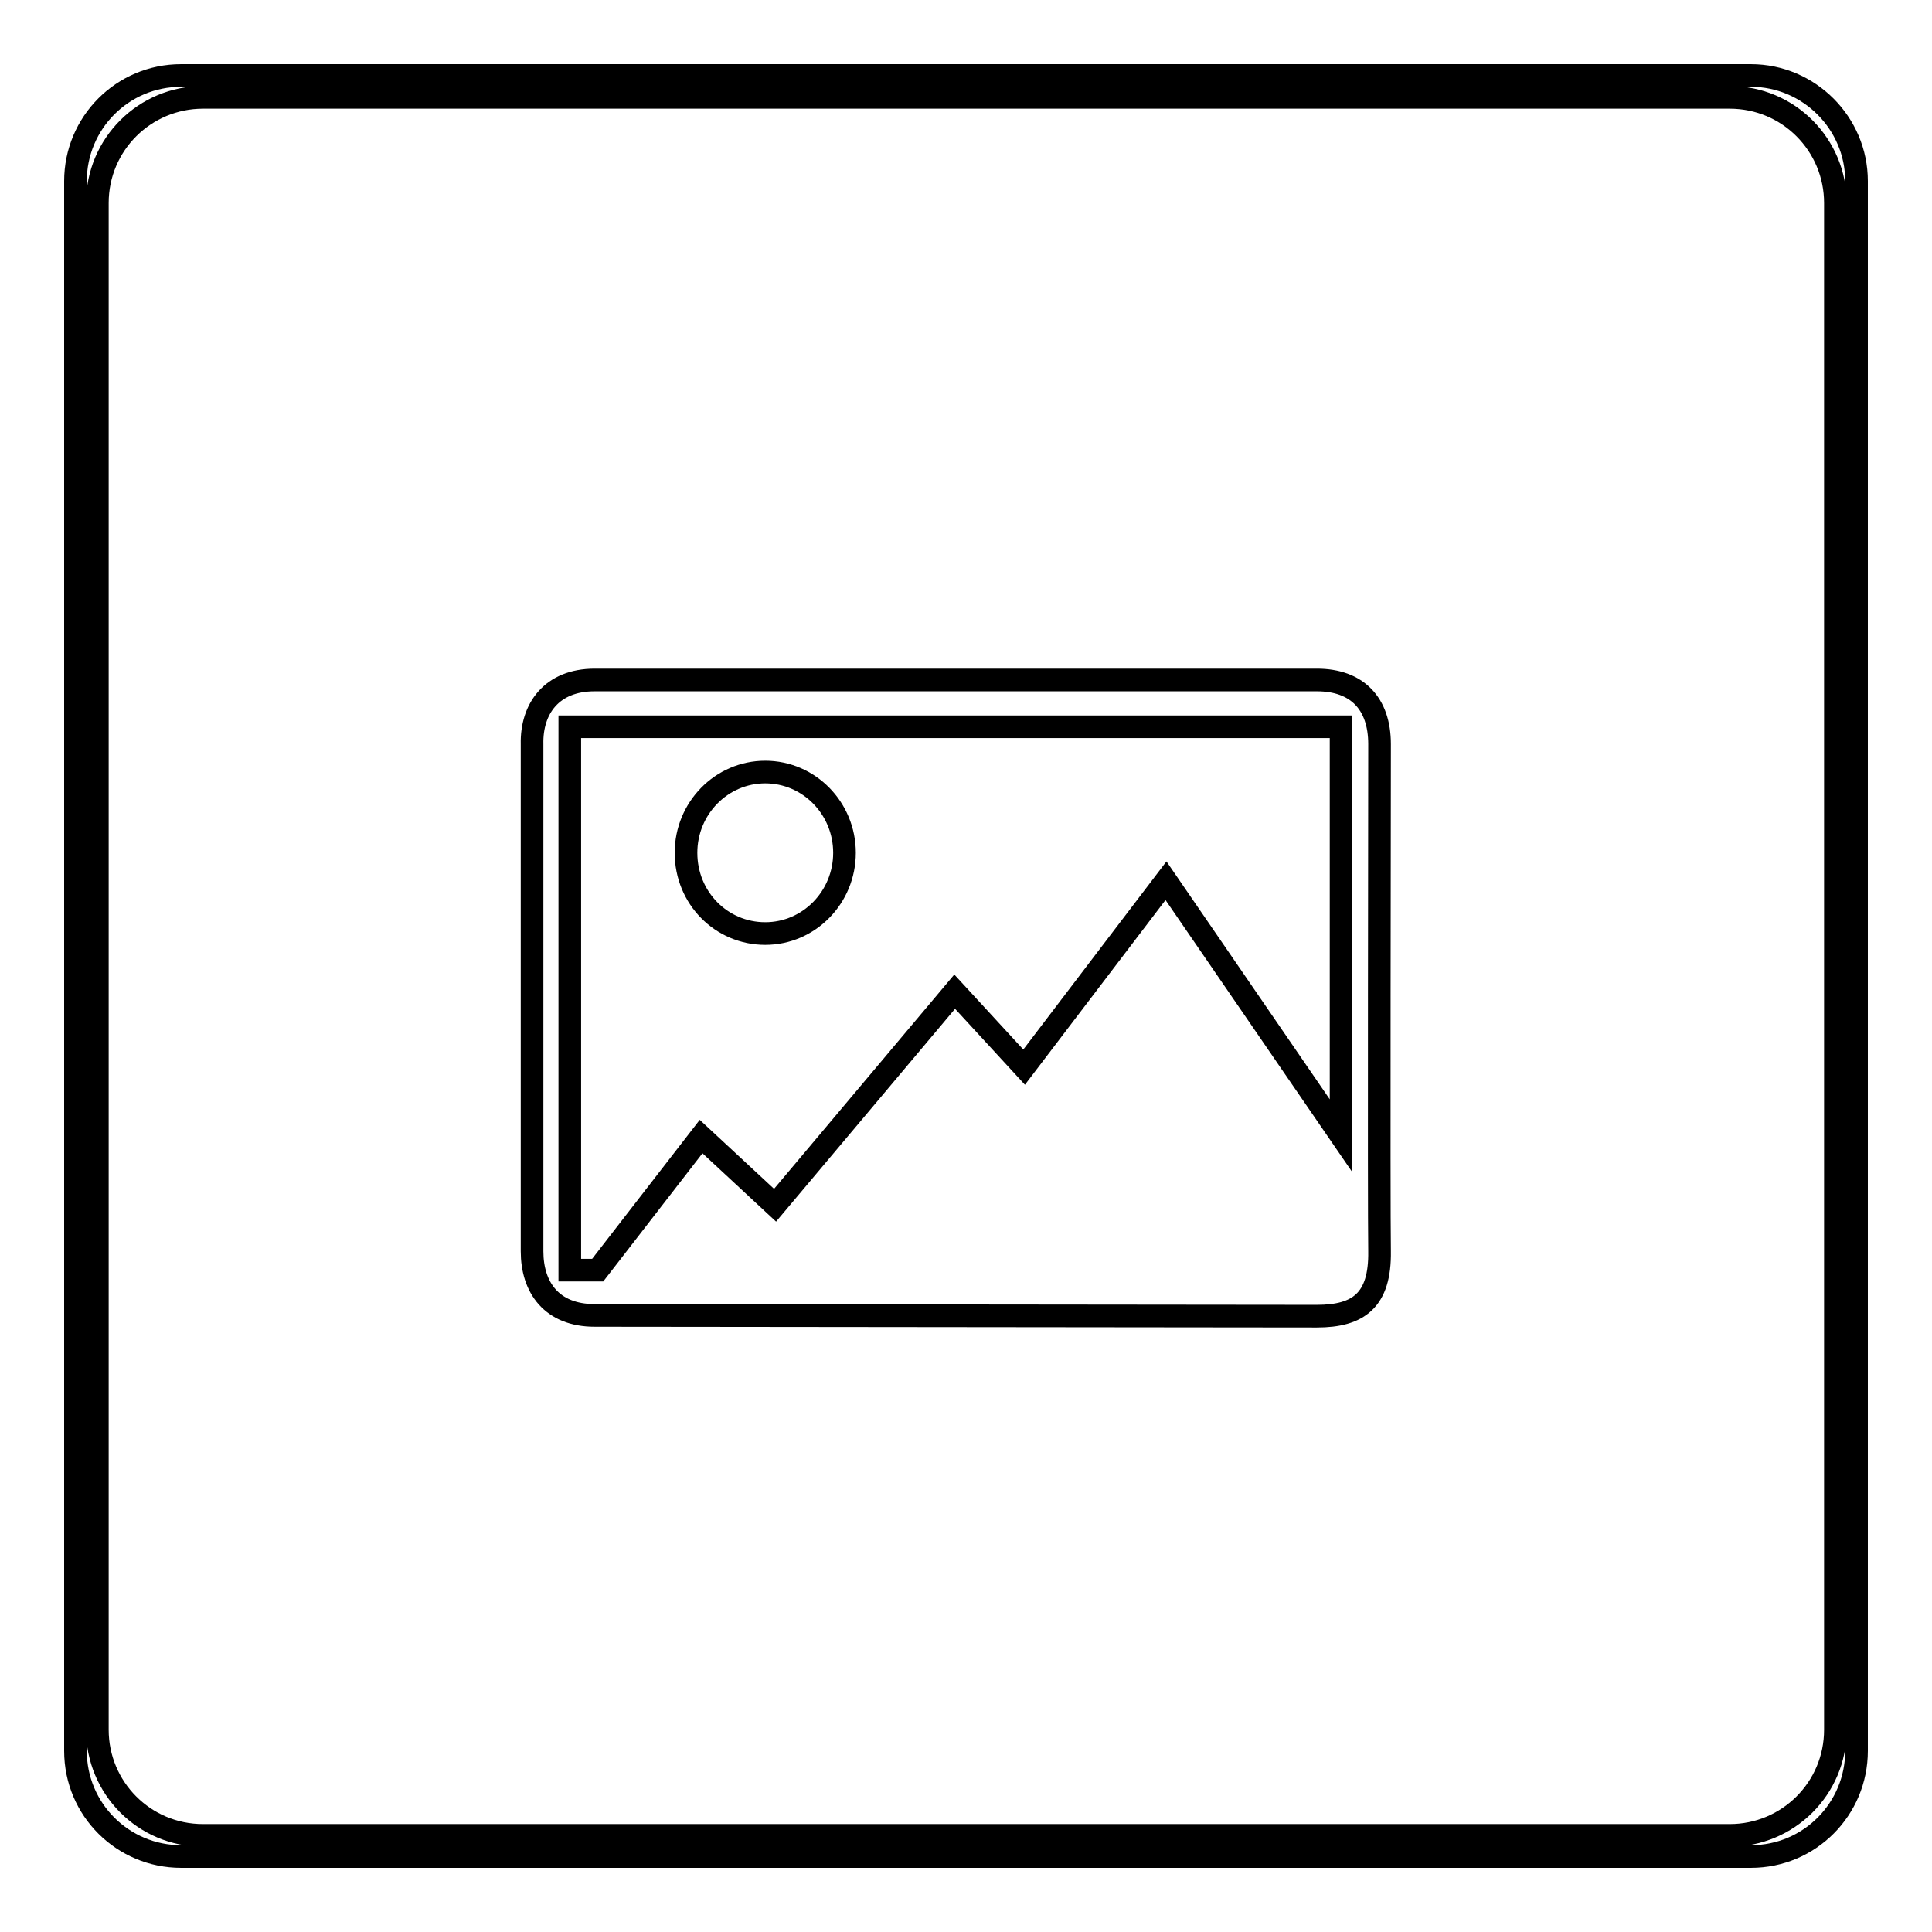 <?xml version="1.0" encoding="utf-8"?>
<!-- Svg Vector Icons : http://www.onlinewebfonts.com/icon -->
<!DOCTYPE svg PUBLIC "-//W3C//DTD SVG 1.1//EN" "http://www.w3.org/Graphics/SVG/1.1/DTD/svg11.dtd">
<svg version="1.1" xmlns="http://www.w3.org/2000/svg" xmlns:xlink="http://www.w3.org/1999/xlink" x="0px" y="0px" viewBox="0 0 256 256" enable-background="new 0 0 256 256" xml:space="preserve">
<g><g><path stroke-width="3" fill-opacity="0" stroke="#000000"  d="M232,10H24c-7.8,0-14,6.3-14,14V232c0,7.8,6.3,14,14,14H232c7.8,0,14-6.3,14-14V24C246,16.3,239.7,10,232,10z M243.2,229.2c0,7.8-6.3,14-14,14H26.9c-7.8,0-14-6.3-14-14V26.9c0-7.8,6.3-14,14-14h202.3c7.8,0,14,6.3,14,14V229.2L243.2,229.2z M174.5,90.1c-5.3,0-90,0-95.7,0s-8.4,3.8-8.3,8.5c0,4.7,0,62.4,0,67.2c0,4.8,2.6,8.5,8.3,8.5c5.7,0,90.3,0.1,95.7,0.1c5.5,0,8.4-2.1,8.3-8.6s0-61.9,0-67.2C182.8,93.2,179.8,90.1,174.5,90.1z M177.7,150.5l-23.2-33.8l-18.8,24.7l-9.2-10l-23.8,28.3l-9.8-9.1l-13.7,17.7h-3.7V96.3h102.2L177.7,150.5L177.7,150.5z M101.4,123.7c5.8,0,10.5-4.8,10.5-10.7c0-5.9-4.7-10.7-10.5-10.7c-5.8,0-10.5,4.8-10.5,10.7C90.9,119,95.6,123.7,101.4,123.7z"/></g></g>
</svg>